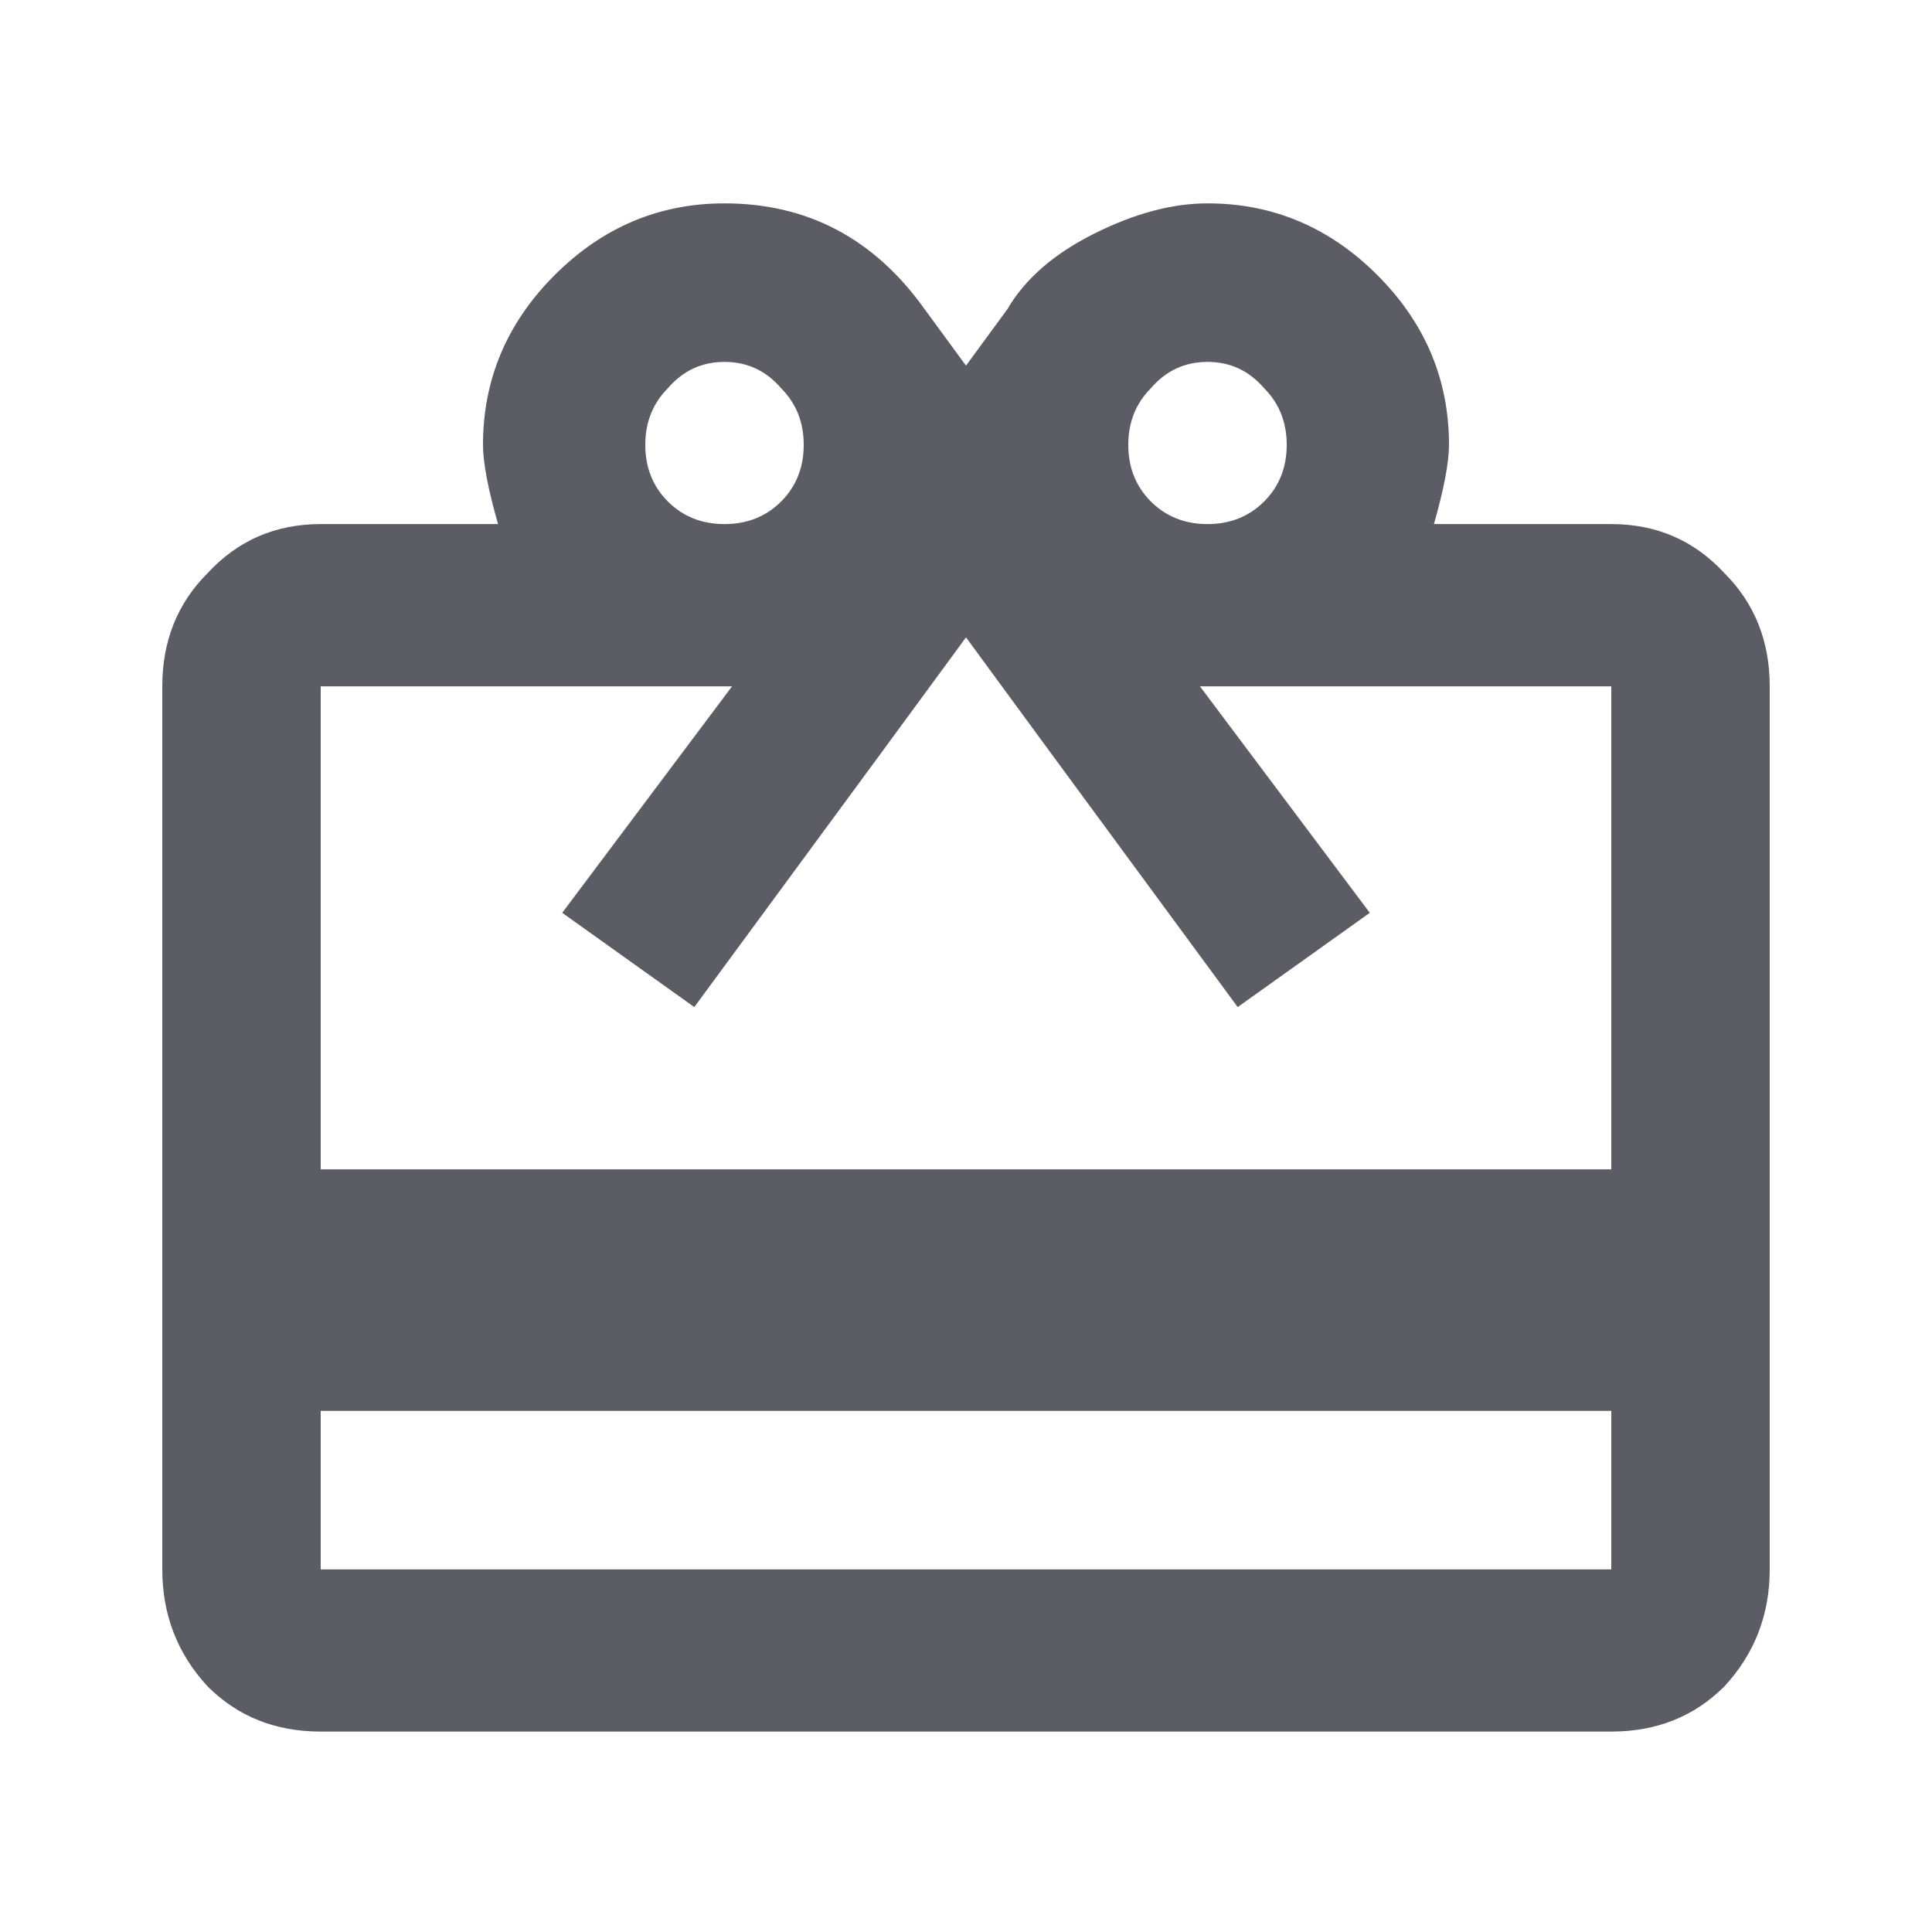 <svg width="19" height="19" viewBox="0 0 19 19" fill="none" xmlns="http://www.w3.org/2000/svg">
<path d="M15.846 11.5V6.75H11.801L13.471 8.977L12.172 9.904C10.588 7.752 9.698 6.54 9.5 6.268C9.302 6.54 8.411 7.752 6.828 9.904L5.529 8.977L7.199 6.75H3.154V11.5H15.846ZM15.846 15.434V13.875H3.154V15.434H15.846ZM7.682 3.818C7.533 3.645 7.348 3.559 7.125 3.559C6.902 3.559 6.717 3.645 6.568 3.818C6.42 3.967 6.346 4.152 6.346 4.375C6.346 4.598 6.42 4.783 6.568 4.932C6.717 5.08 6.902 5.154 7.125 5.154C7.348 5.154 7.533 5.08 7.682 4.932C7.83 4.783 7.904 4.598 7.904 4.375C7.904 4.152 7.83 3.967 7.682 3.818ZM12.432 3.818C12.283 3.645 12.098 3.559 11.875 3.559C11.652 3.559 11.467 3.645 11.318 3.818C11.17 3.967 11.096 4.152 11.096 4.375C11.096 4.598 11.17 4.783 11.318 4.932C11.467 5.08 11.652 5.154 11.875 5.154C12.098 5.154 12.283 5.08 12.432 4.932C12.58 4.783 12.654 4.598 12.654 4.375C12.654 4.152 12.58 3.967 12.432 3.818ZM15.846 5.154C16.291 5.154 16.662 5.315 16.959 5.637C17.256 5.934 17.404 6.305 17.404 6.75V15.434C17.404 15.879 17.256 16.262 16.959 16.584C16.662 16.881 16.291 17.029 15.846 17.029H3.154C2.709 17.029 2.338 16.881 2.041 16.584C1.744 16.262 1.596 15.879 1.596 15.434V6.75C1.596 6.305 1.744 5.934 2.041 5.637C2.338 5.315 2.709 5.154 3.154 5.154H4.898C4.799 4.808 4.75 4.548 4.75 4.375C4.75 3.732 4.985 3.175 5.455 2.705C5.925 2.235 6.482 2 7.125 2C7.941 2 8.597 2.346 9.092 3.039L9.5 3.596L9.908 3.039C10.081 2.742 10.366 2.495 10.762 2.297C11.158 2.099 11.529 2 11.875 2C12.518 2 13.075 2.235 13.545 2.705C14.015 3.175 14.25 3.732 14.25 4.375C14.25 4.548 14.2 4.808 14.102 5.154H15.846Z" fill="#5C5C64"/>
</svg>
